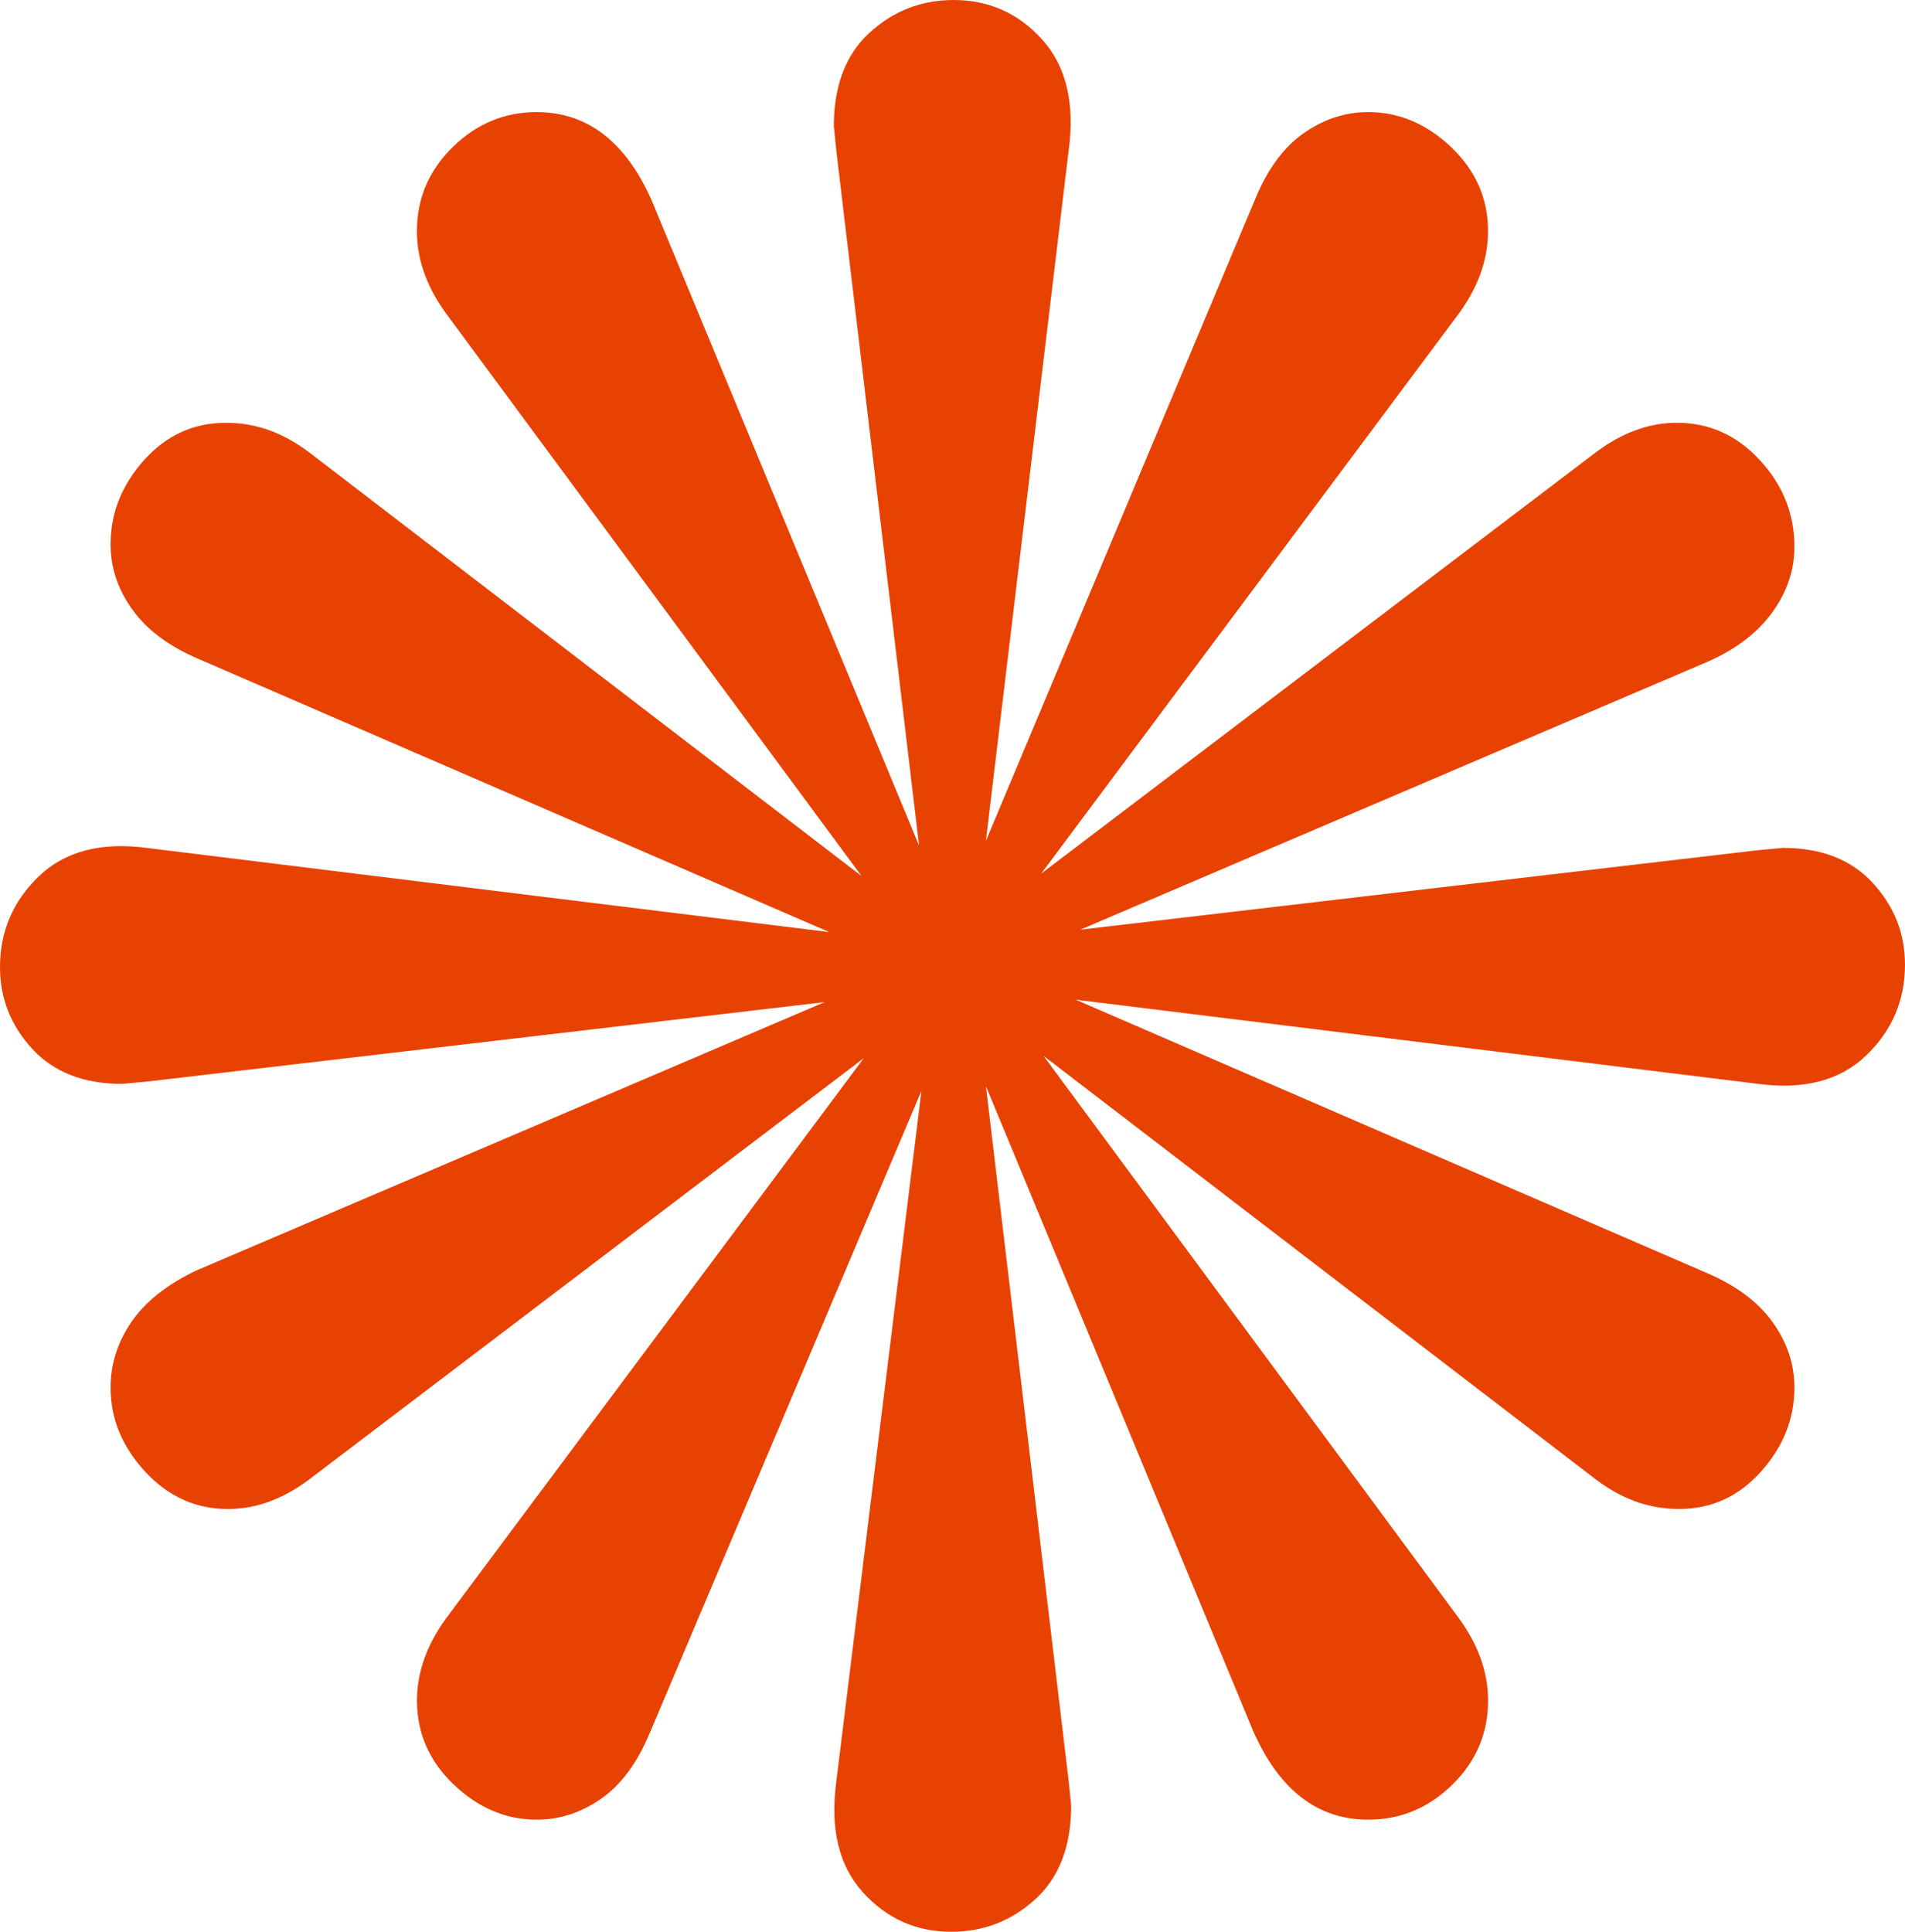<svg width="144" height="146" viewBox="0 0 144 146" fill="none" xmlns="http://www.w3.org/2000/svg">
<path d="M49.104 130.995C48.176 133.232 46.958 134.88 45.448 135.938C43.939 136.996 42.314 137.528 40.574 137.528C38.252 137.528 36.162 136.644 34.306 134.88C32.45 133.115 31.519 130.995 31.519 128.524C31.519 126.287 32.331 124.111 33.956 121.991L65.296 79.973L23.682 111.577C21.591 113.225 19.445 114.048 17.239 114.048C14.802 114.048 12.711 113.107 10.971 111.222C9.23 109.34 8.358 107.221 8.358 104.866C8.358 103.102 8.88 101.454 9.924 99.924C10.967 98.394 12.592 97.098 14.798 96.04L62.334 75.737L11.142 81.742L9.227 81.919C6.324 81.919 4.062 81.035 2.437 79.27C0.812 77.506 0 75.446 0 73.092C0 70.387 0.987 68.09 2.959 66.208C4.934 64.326 7.662 63.619 11.142 64.088L62.68 70.444L14.973 49.786C12.767 48.845 11.114 47.61 10.011 46.08C8.908 44.549 8.358 42.902 8.358 41.137C8.358 38.783 9.199 36.663 10.883 34.782C12.568 32.9 14.627 31.955 17.064 31.955C19.501 31.955 21.591 32.779 23.682 34.426L65.121 66.204L33.952 24.009C32.328 21.889 31.515 19.713 31.515 17.476C31.515 15.005 32.415 12.885 34.215 11.12C36.015 9.356 38.133 8.472 40.571 8.472C44.401 8.472 47.304 10.709 49.276 15.182L69.474 63.91L63.206 11.298L63.03 9.533C63.03 6.473 63.93 4.119 65.73 2.471C67.53 0.824 69.649 0 72.086 0C74.754 0 76.988 1.001 78.788 3C80.588 5.003 81.253 7.769 80.791 11.298L74.523 63.555L94.896 15.005C95.824 12.768 97.042 11.12 98.552 10.062C100.061 9.004 101.686 8.472 103.426 8.472C105.747 8.472 107.838 9.356 109.694 11.12C111.55 12.885 112.481 15.005 112.481 17.476C112.481 19.713 111.669 21.889 110.044 24.009L78.704 66.027L120.318 34.423C122.409 32.775 124.555 31.952 126.761 31.952C129.198 31.952 131.289 32.893 133.029 34.778C134.77 36.66 135.641 38.84 135.641 41.311C135.641 43.076 135.092 44.723 133.989 46.254C132.886 47.784 131.289 49.019 129.202 49.96L81.666 70.263L132.858 64.258L134.773 64.081C137.676 64.081 139.938 64.965 141.563 66.73C143.188 68.494 144 70.554 144 72.908C144 75.613 143.012 77.91 141.041 79.792C139.066 81.674 136.338 82.381 132.858 81.912L81.32 75.556L129.027 96.214C131.233 97.155 132.886 98.39 133.989 99.921C135.092 101.451 135.641 103.098 135.641 104.863C135.641 107.217 134.801 109.337 133.117 111.218C131.432 113.1 129.373 114.045 126.936 114.045C124.499 114.045 122.409 113.221 120.318 111.574L78.879 79.796L110.048 121.991C111.672 124.111 112.485 126.287 112.485 128.524C112.485 130.995 111.585 133.115 109.785 134.88C107.985 136.644 105.867 137.528 103.429 137.528C99.599 137.528 96.696 135.291 94.724 130.818L74.526 82.09L80.794 134.702L80.97 136.467C80.97 139.527 80.07 141.881 78.27 143.529C76.47 145.176 74.351 146 71.914 146C69.246 146 67.012 144.999 65.212 143C63.412 141.001 62.747 138.235 63.209 134.702L69.652 82.445L49.108 130.995H49.104Z" fill="#E84203"/>
</svg>
